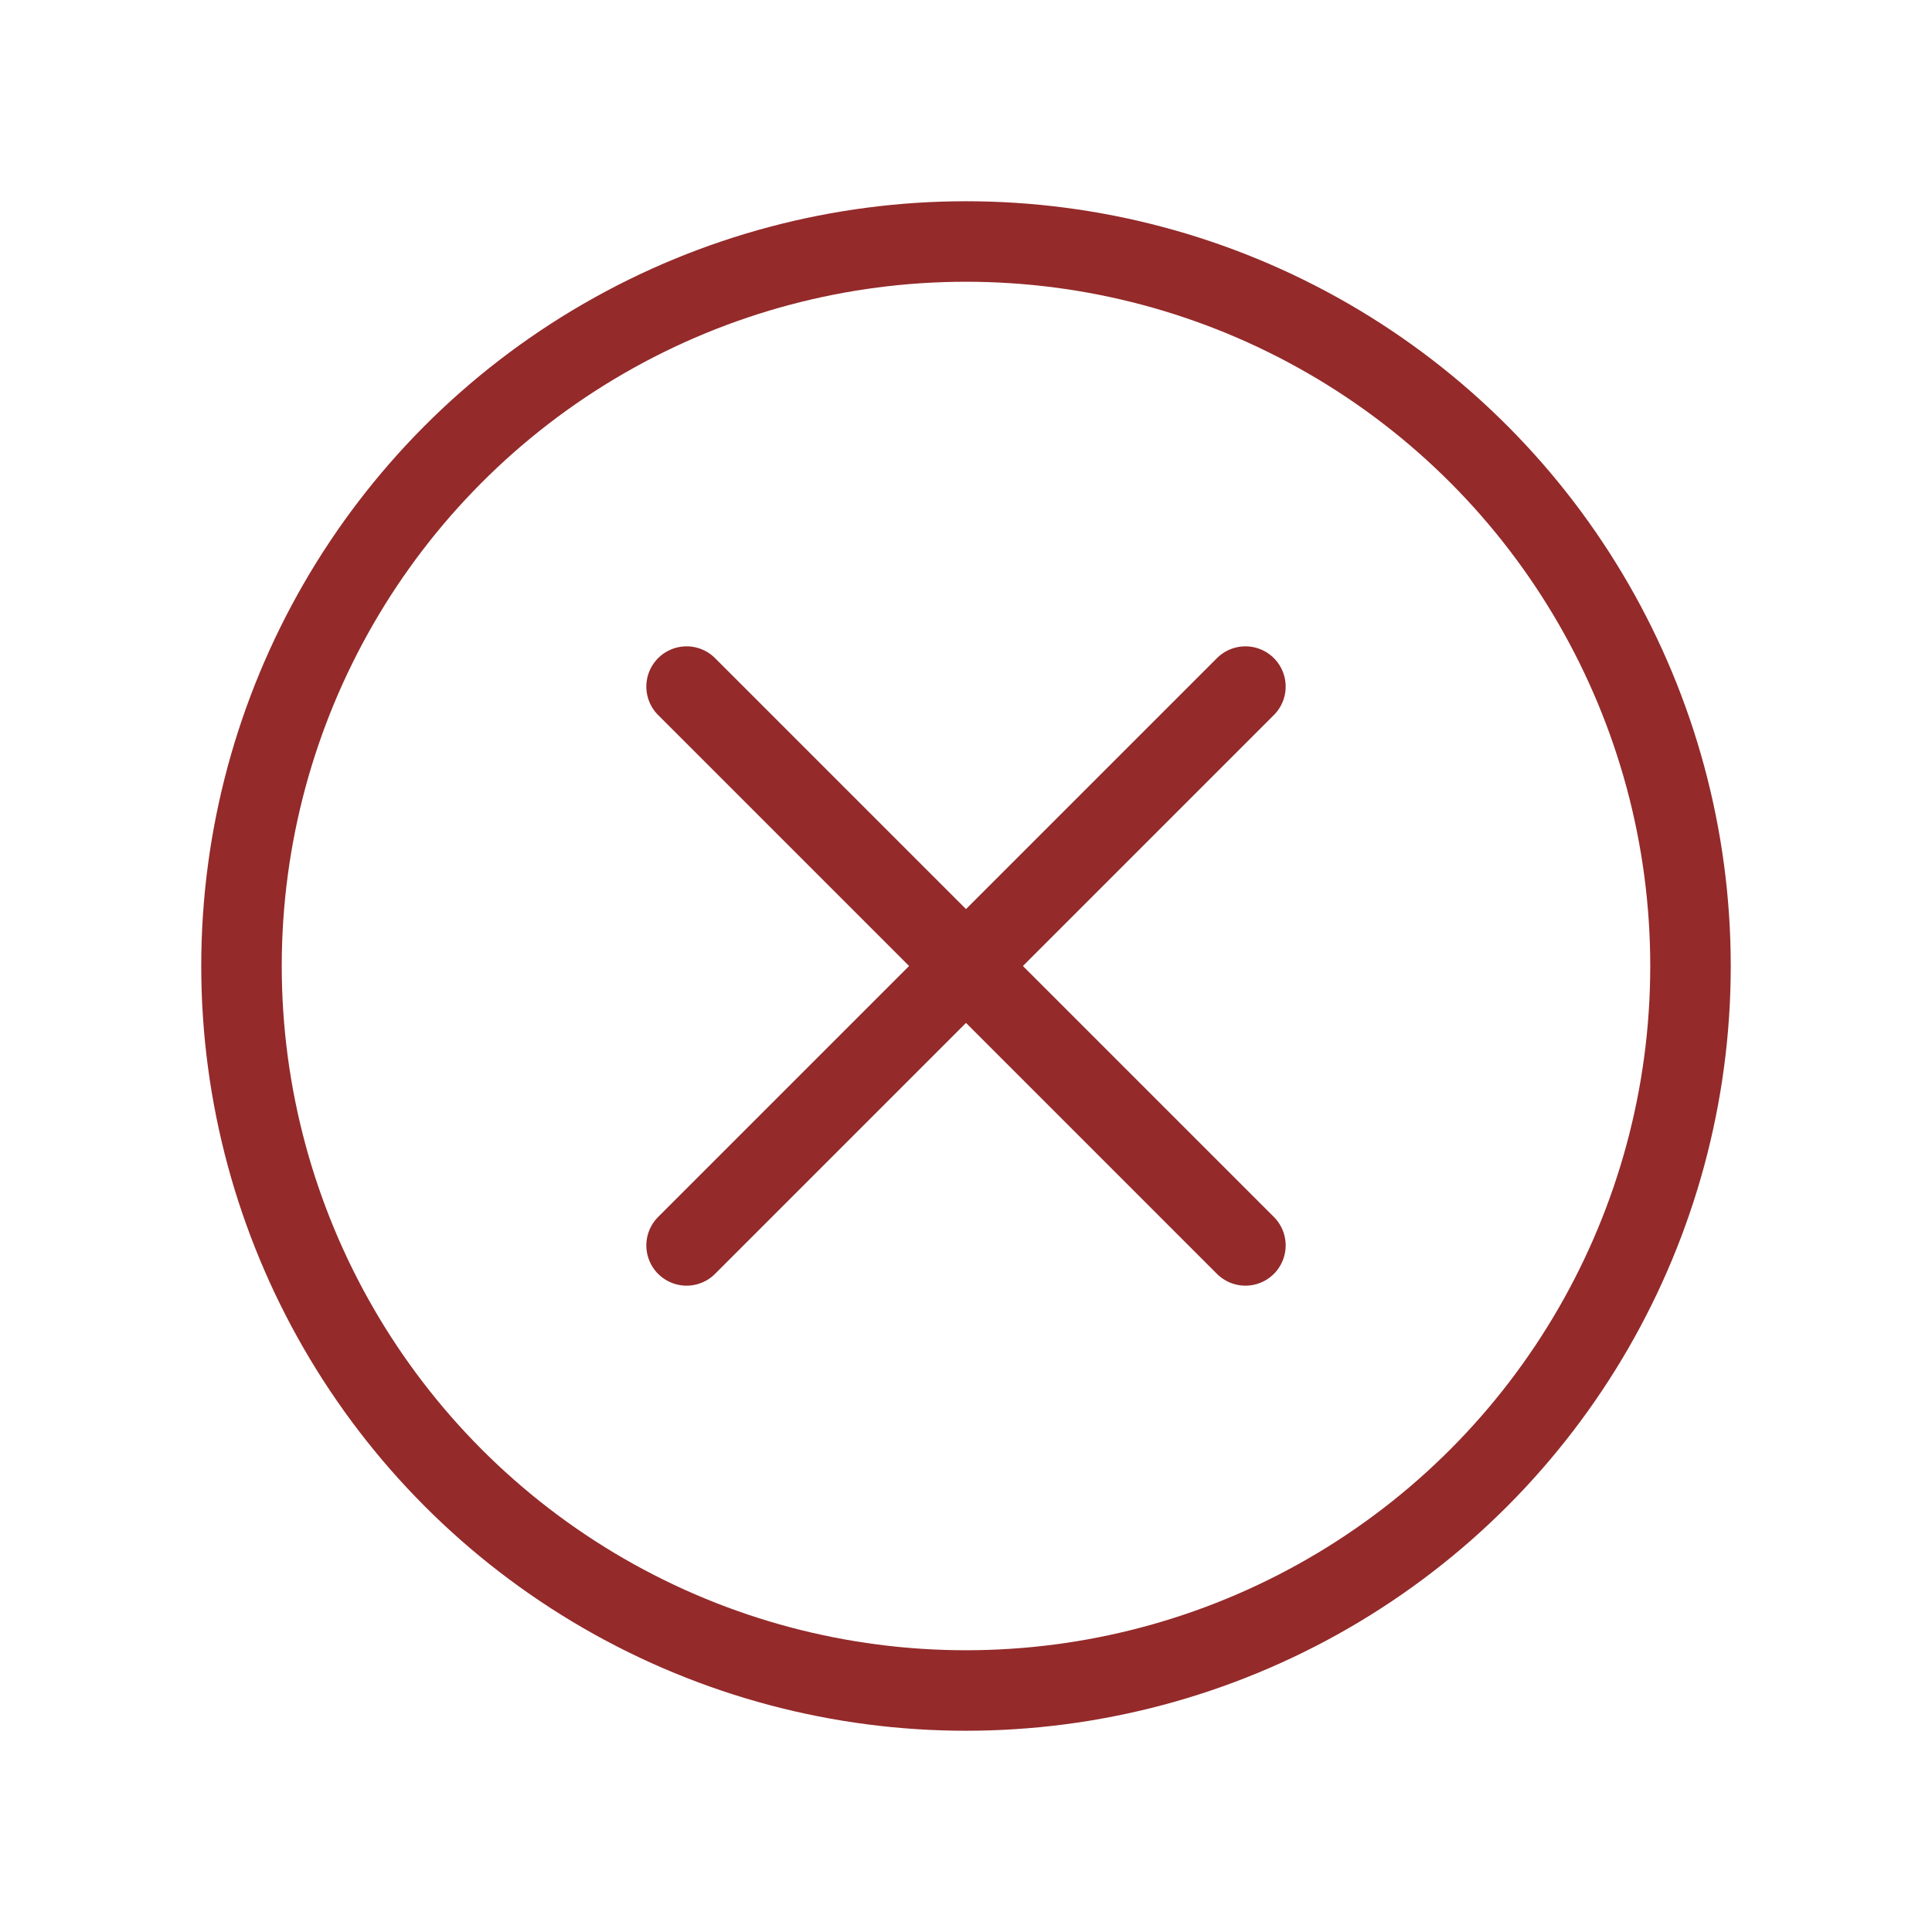 <svg width="24" height="24" viewBox="0 0 24 24" fill="none" xmlns="http://www.w3.org/2000/svg">
<path d="M8.529 15.471L15.471 8.529" stroke="#942A2A" stroke-linecap="round"/>
<path d="M15.471 15.471L8.529 8.529" stroke="#942A2A" stroke-linecap="round"/>
<circle cx="12" cy="12" r="9" stroke="#942A2A"/>
</svg>
